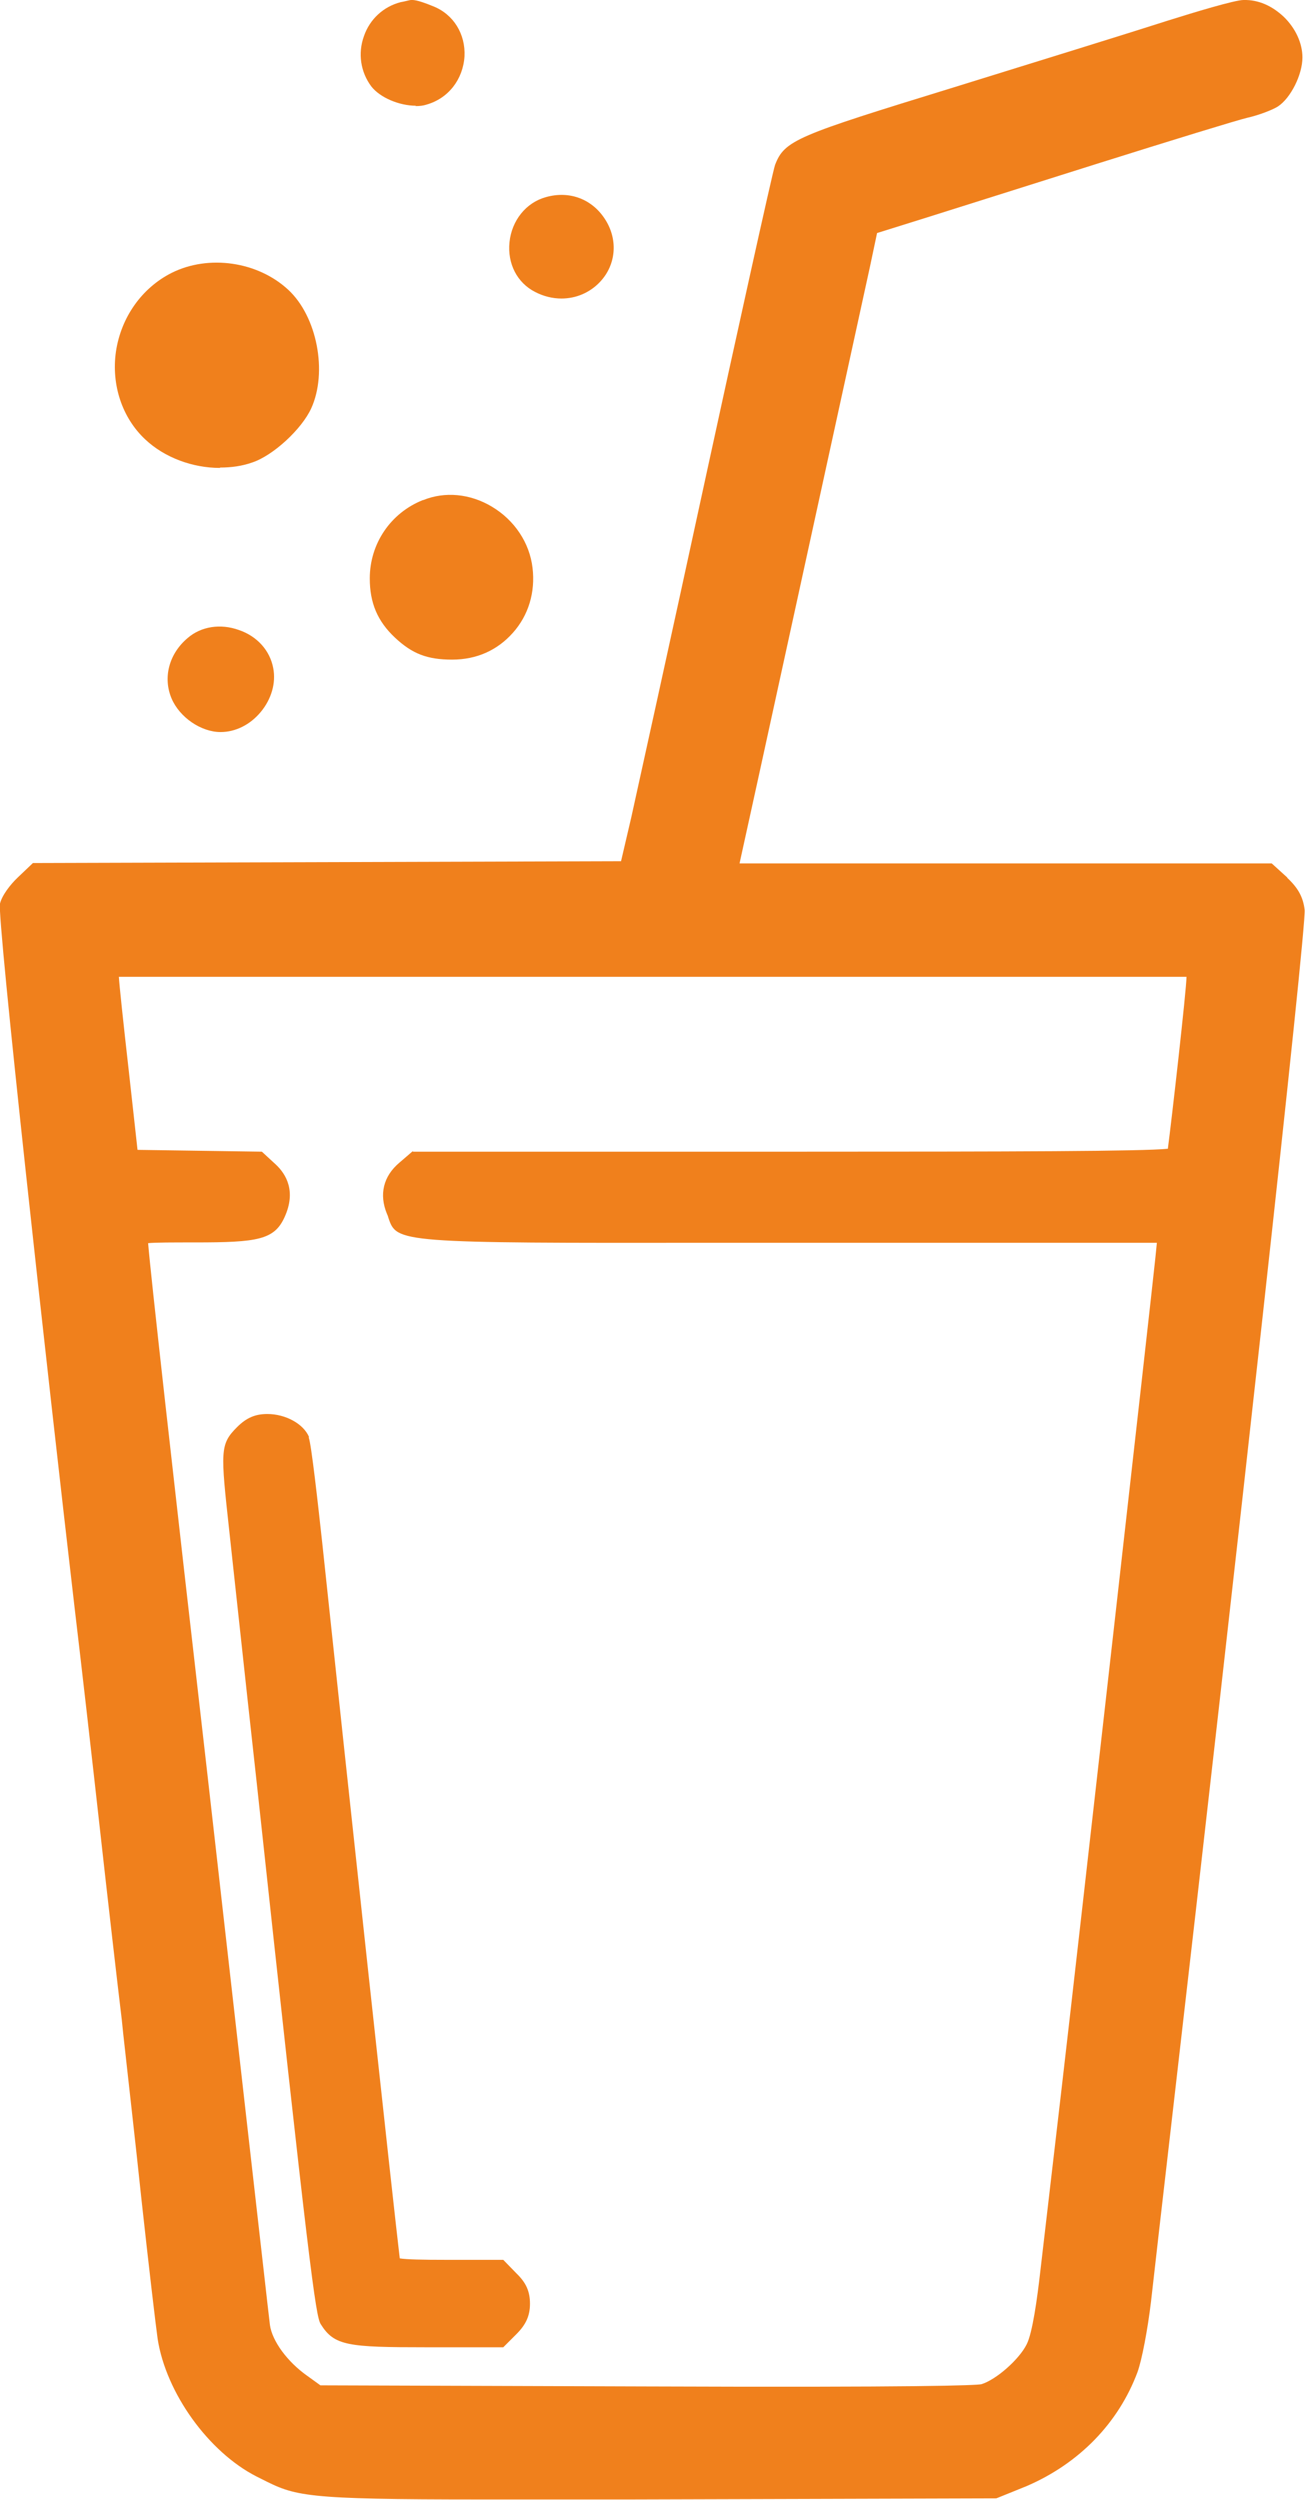 <?xml version="1.0" encoding="UTF-8"?> <svg xmlns="http://www.w3.org/2000/svg" id="Ebene_1" data-name="Ebene 1" width="35.68" height="68.33" viewBox="0 0 35.68 68.33"><defs><style> .cls-1 { fill: #f0801c; } </style></defs><path class="cls-1" d="M11.56,13.67c-.88.35-1.45,1.19-1.45,2.14,0,.67.21,1.17.69,1.62.47.44.88.6,1.56.6s1.24-.26,1.66-.73c.43-.48.62-1.11.54-1.78-.08-.68-.49-1.3-1.11-1.67-.6-.36-1.29-.42-1.88-.18Z"></path><path class="cls-1" d="M14.63,7.98c.23.12.48.18.72.18.4,0,.78-.16,1.06-.46.43-.46.49-1.13.15-1.68-.35-.57-.98-.82-1.64-.63-.54.15-.93.64-.99,1.23-.06.59.21,1.11.7,1.36Z"></path><path class="cls-1" d="M11.36,2.9c.11,0,.21-.01.3-.04h0c.6-.17,1-.69,1.04-1.32.03-.61-.3-1.15-.86-1.37C11.38-.02,11.28,0,11.24,0c-.04,0-.17.04-.29.06-.46.12-.84.46-1,.93-.17.47-.09.98.2,1.37.24.31.77.53,1.22.53Z"></path><path class="cls-1" d="M35.2,23.99l-.43-.39h-14.55c.17-.75,2.69-12.31,3.57-16.33l.19-.9,1.28-.4c.83-.26,2.85-.9,4.69-1.48,2.13-.67,3.89-1.21,4.15-1.27.31-.07.68-.21.84-.31.35-.23.67-.87.67-1.34,0-.39-.19-.8-.51-1.11-.32-.3-.69-.47-1.1-.46-.24,0-1.36.34-2.06.56-.93.3-3.58,1.12-5.87,1.83-4.29,1.32-4.62,1.44-4.88,2.12-.07.2-1.13,5.01-1.86,8.37-.98,4.53-1.91,8.73-2.07,9.46l-.28,1.2-16.08.05-.42.4c-.2.19-.43.49-.48.71-.09.34,1.3,12.89,2.04,19.25.17,1.42.48,4.14.69,6.03.21,1.89.48,4.24.6,5.23l.04.39c.12,1.1.34,3.01.5,4.54.19,1.74.39,3.44.44,3.79.23,1.48,1.39,3.09,2.7,3.76l.12.06c.95.48,1.12.57,6.05.57,1.09,0,2.42,0,4.05,0l10.01-.03.84-.34c1.43-.62,2.5-1.72,3.02-3.11.12-.33.28-1.17.37-1.93.08-.72.33-2.89.55-4.8,1.77-15.33,3.7-32.73,3.65-33.24h0c-.04-.35-.18-.6-.48-.88ZM11.28,31.47l-.36.31c-.44.37-.56.87-.34,1.4.02.04.03.07.04.11.23.68.25.69,8.95.68h12.06l-.04.4c-.11,1.07-2.11,18.81-2.55,22.59l-.6,5.15c-.08.7-.21,1.66-.37,1.97-.21.42-.84.97-1.24,1.09-.17.03-1.59.09-9.22.06l-8.85-.03-.36-.26c-.54-.38-.96-.95-1.02-1.39-.03-.23-.34-3-.7-6.15l-1-8.82c-.97-8.46-1.57-13.82-1.63-14.6.2-.02.69-.02,1.29-.02,1.7,0,2.16-.07,2.44-.69.32-.7.05-1.17-.24-1.44l-.38-.35-3.4-.05-.24-2.17c-.15-1.32-.26-2.36-.27-2.56h29.19c0,.34-.41,3.95-.51,4.7-.71.07-4.2.08-10.18.08h-10.45Z"></path><path class="cls-1" d="M8.45,39.28c-.15-.36-.64-.63-1.14-.63-.33,0-.57.1-.83.36-.47.47-.45.65-.21,2.85.08.71.41,3.81.75,6.88,1.43,13.25,1.61,14.58,1.75,14.79.37.59.74.63,2.88.63h2.11l.36-.36c.26-.26.37-.5.37-.83s-.1-.57-.37-.83l-.36-.37h-1.56c-.66,0-1.09-.01-1.27-.04-.16-1.32-1.4-12.76-2.12-19.56-.11-1.01-.3-2.72-.37-2.88Z"></path><path class="cls-1" d="M6.53,17.22c-.5-.18-1.03-.1-1.4.22h0c-.51.43-.68,1.08-.44,1.65.22.52.81.92,1.34.92.41,0,.81-.2,1.1-.55.29-.35.42-.79.34-1.2-.09-.48-.44-.87-.94-1.04Z"></path><path class="cls-1" d="M6.02,12.78c.3,0,.6-.04.88-.14h0c.57-.19,1.35-.91,1.61-1.48.45-.99.16-2.51-.63-3.24-.83-.77-2.17-.97-3.19-.46-.81.41-1.38,1.21-1.52,2.15-.13.91.17,1.81.8,2.4.53.5,1.3.78,2.04.78Z"></path></svg> 